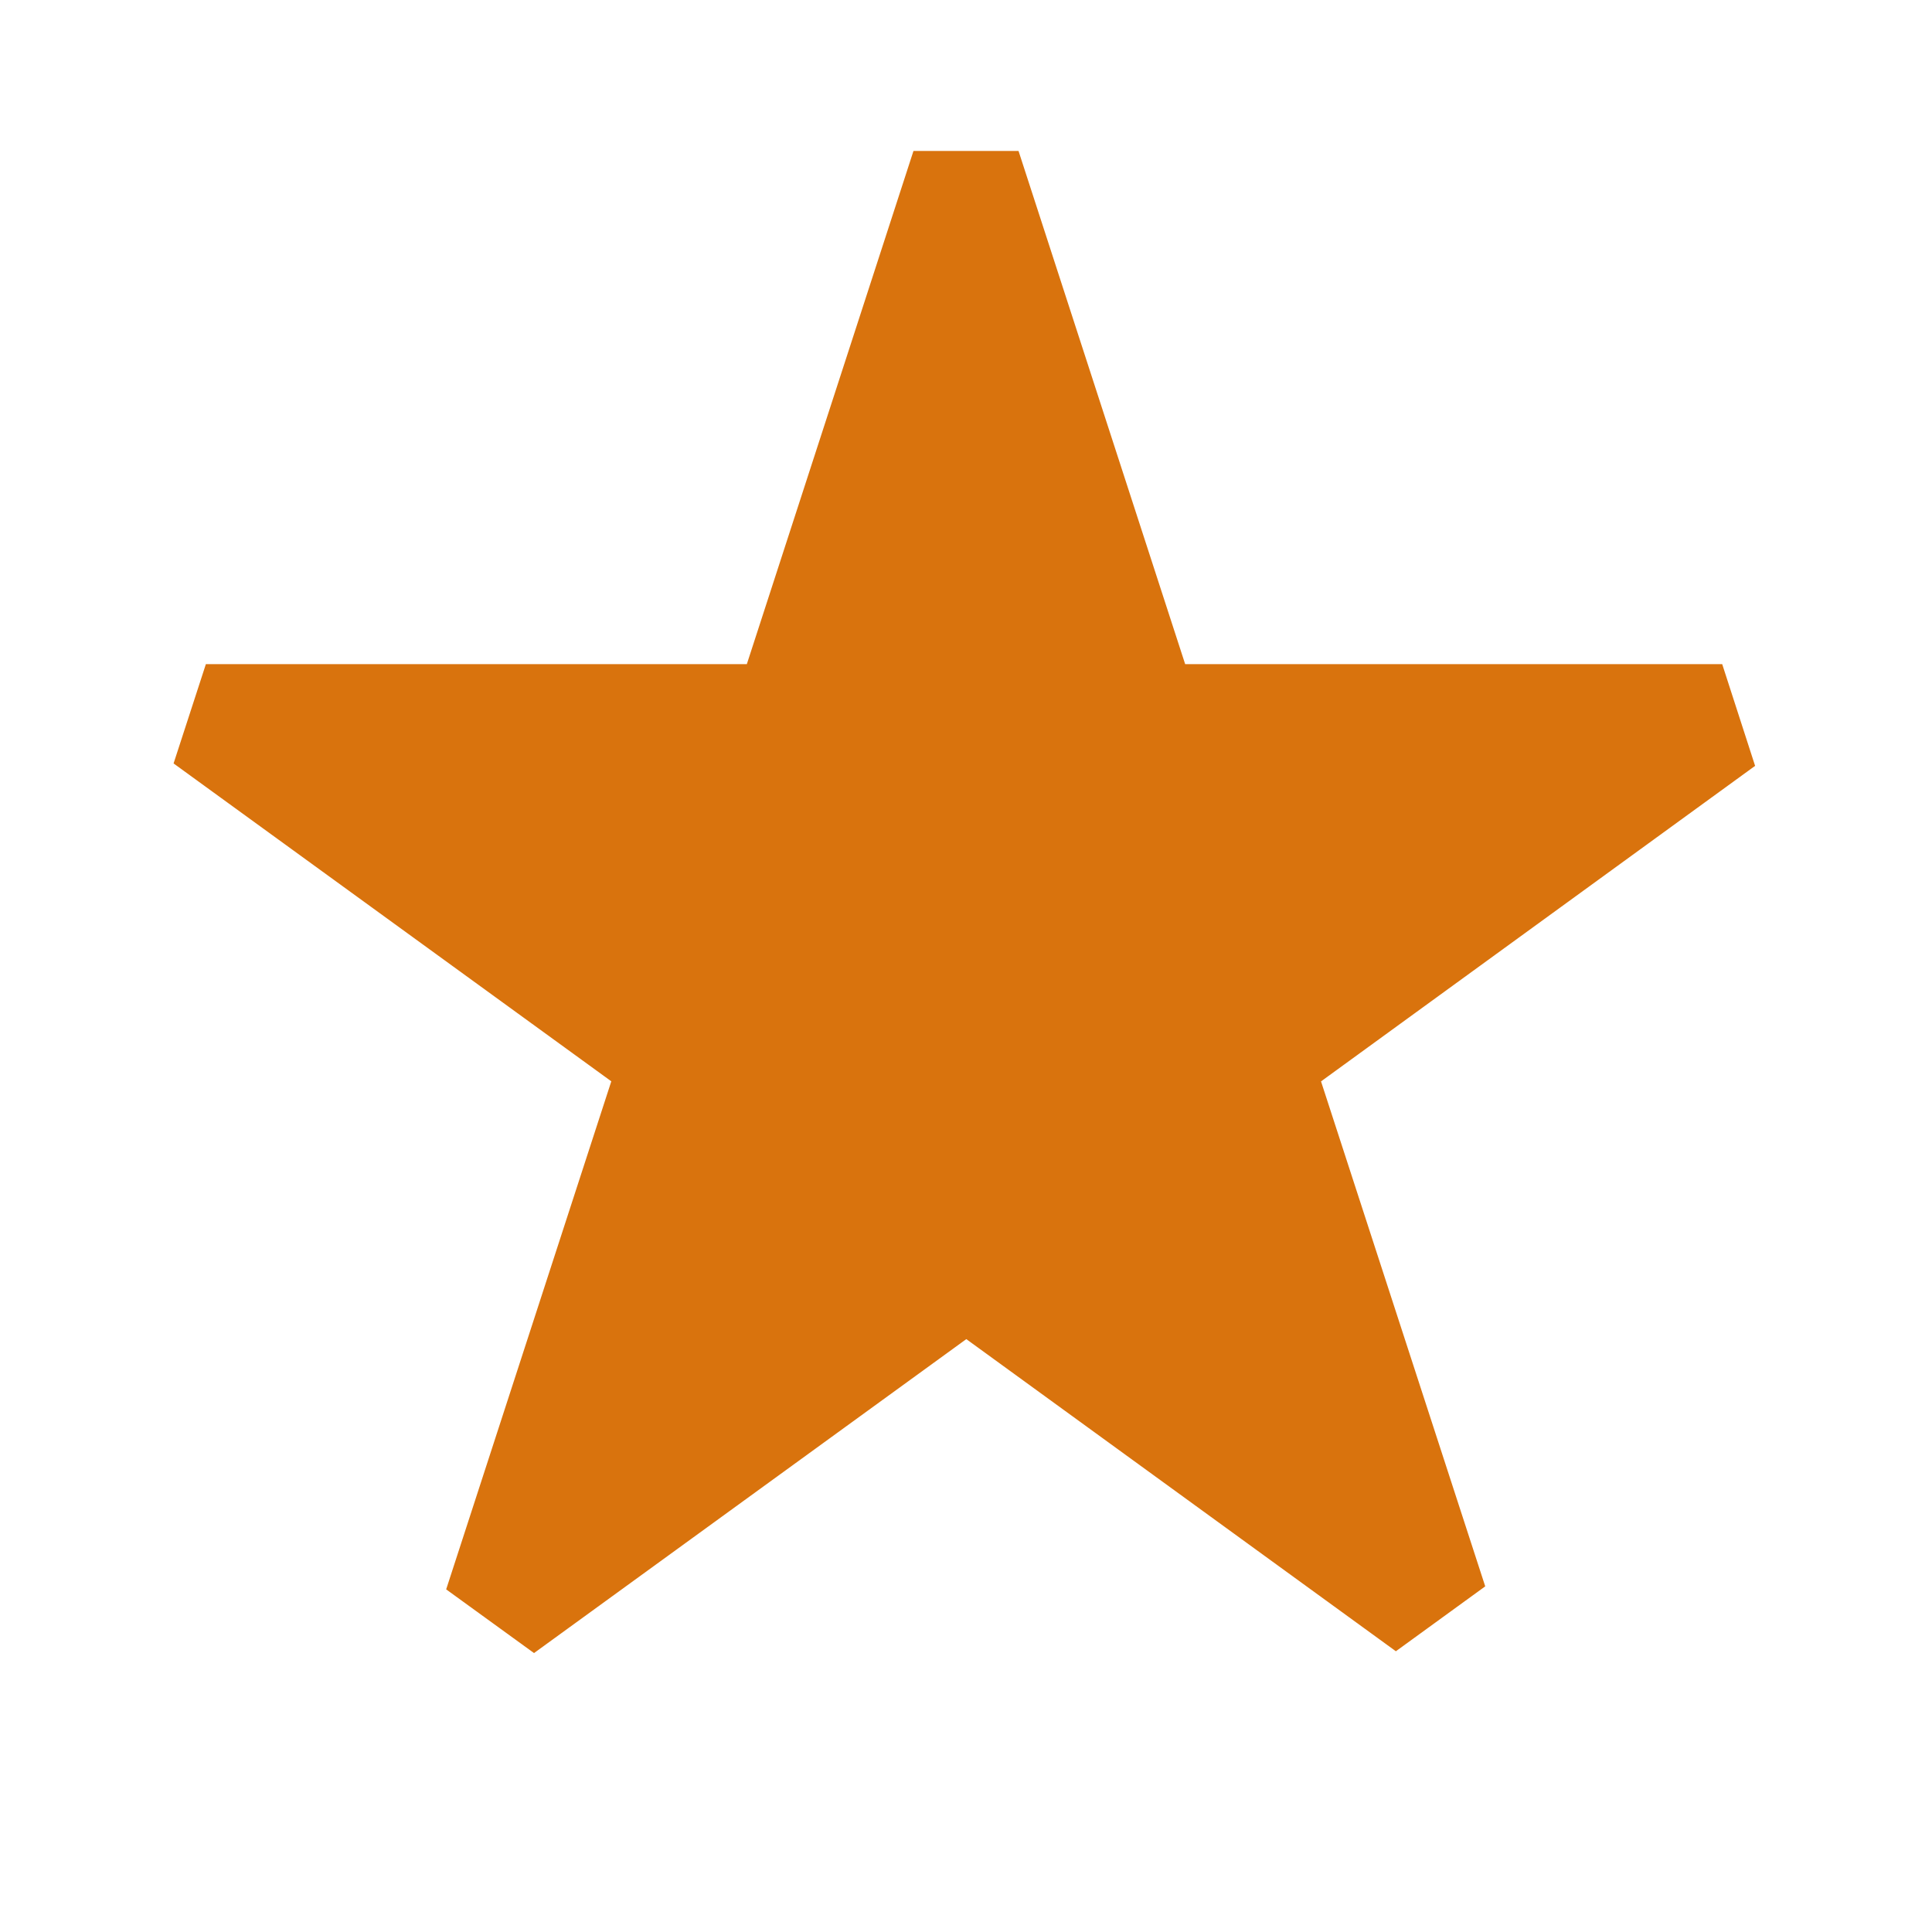 <svg xmlns="http://www.w3.org/2000/svg"  viewBox="0 0 64 64"><defs fill="#d9730d" /><path  d="m43.76,35.82l5.44,16.73-2.96,2.15-14.23-10.34-14.32,10.4-2.91-2.11,5.47-16.83-14.5-10.53,1.07-3.29h17.92l5.52-17h3.48l5.52,17h17.79l1.09,3.37-14.39,10.46Z" fill="#d9730d" /></svg>